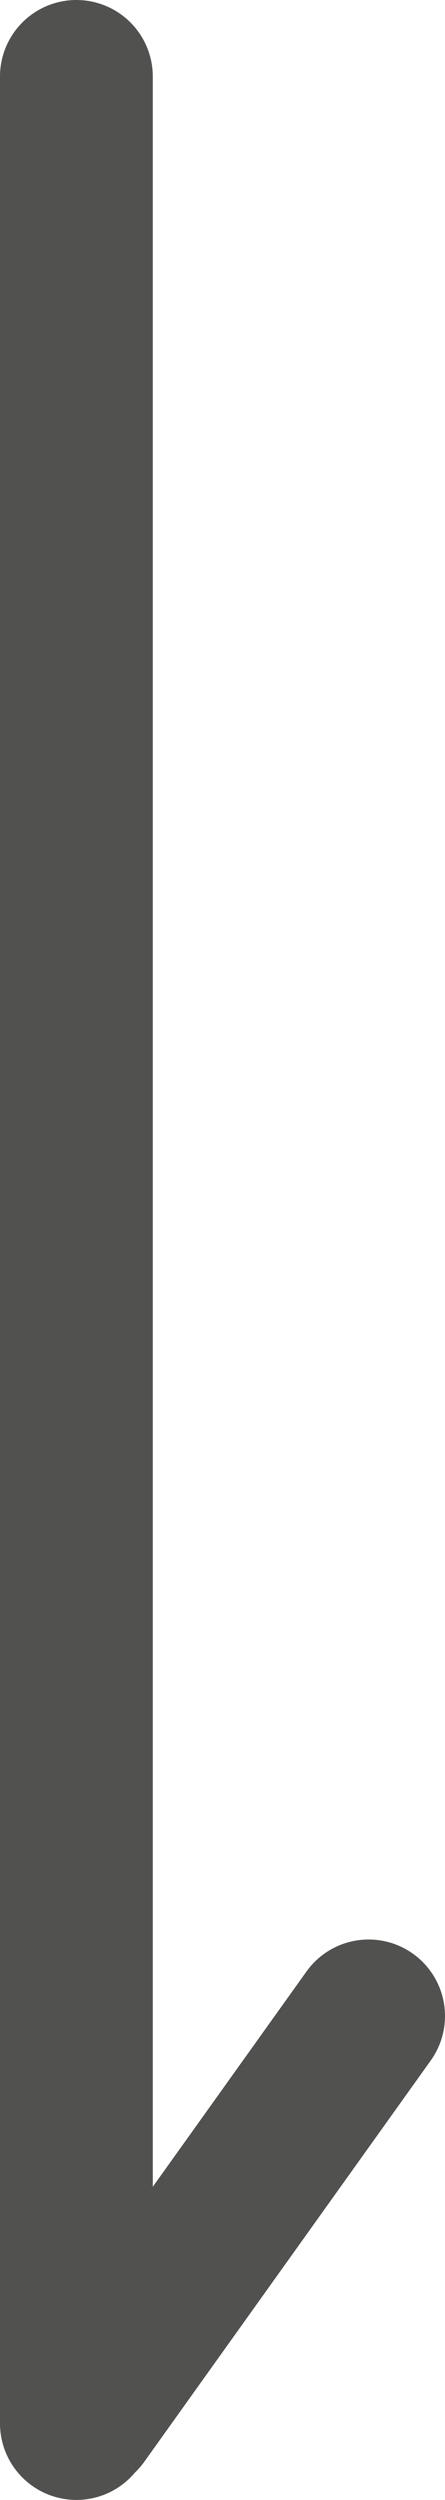 <?xml version="1.0" encoding="UTF-8"?>
<svg id="_レイヤー_2" data-name="レイヤー 2" xmlns="http://www.w3.org/2000/svg" viewBox="0 0 11.65 65.35">
  <defs>
    <style>
      .cls-1 {
        fill: none;
        stroke: #51514f;
        stroke-linecap: round;
        stroke-miterlimit: 10;
        stroke-width: 4px;
      }
    </style>
  </defs>
  <g id="_レイヤー_1-2" data-name="レイヤー 1">
    <line class="cls-1" x1="2" y1="2" x2="2" y2="63.35"/>
    <line class="cls-1" x1="9.65" y1="52.7" x2="2.15" y2="63.19"/>
  </g>
</svg>